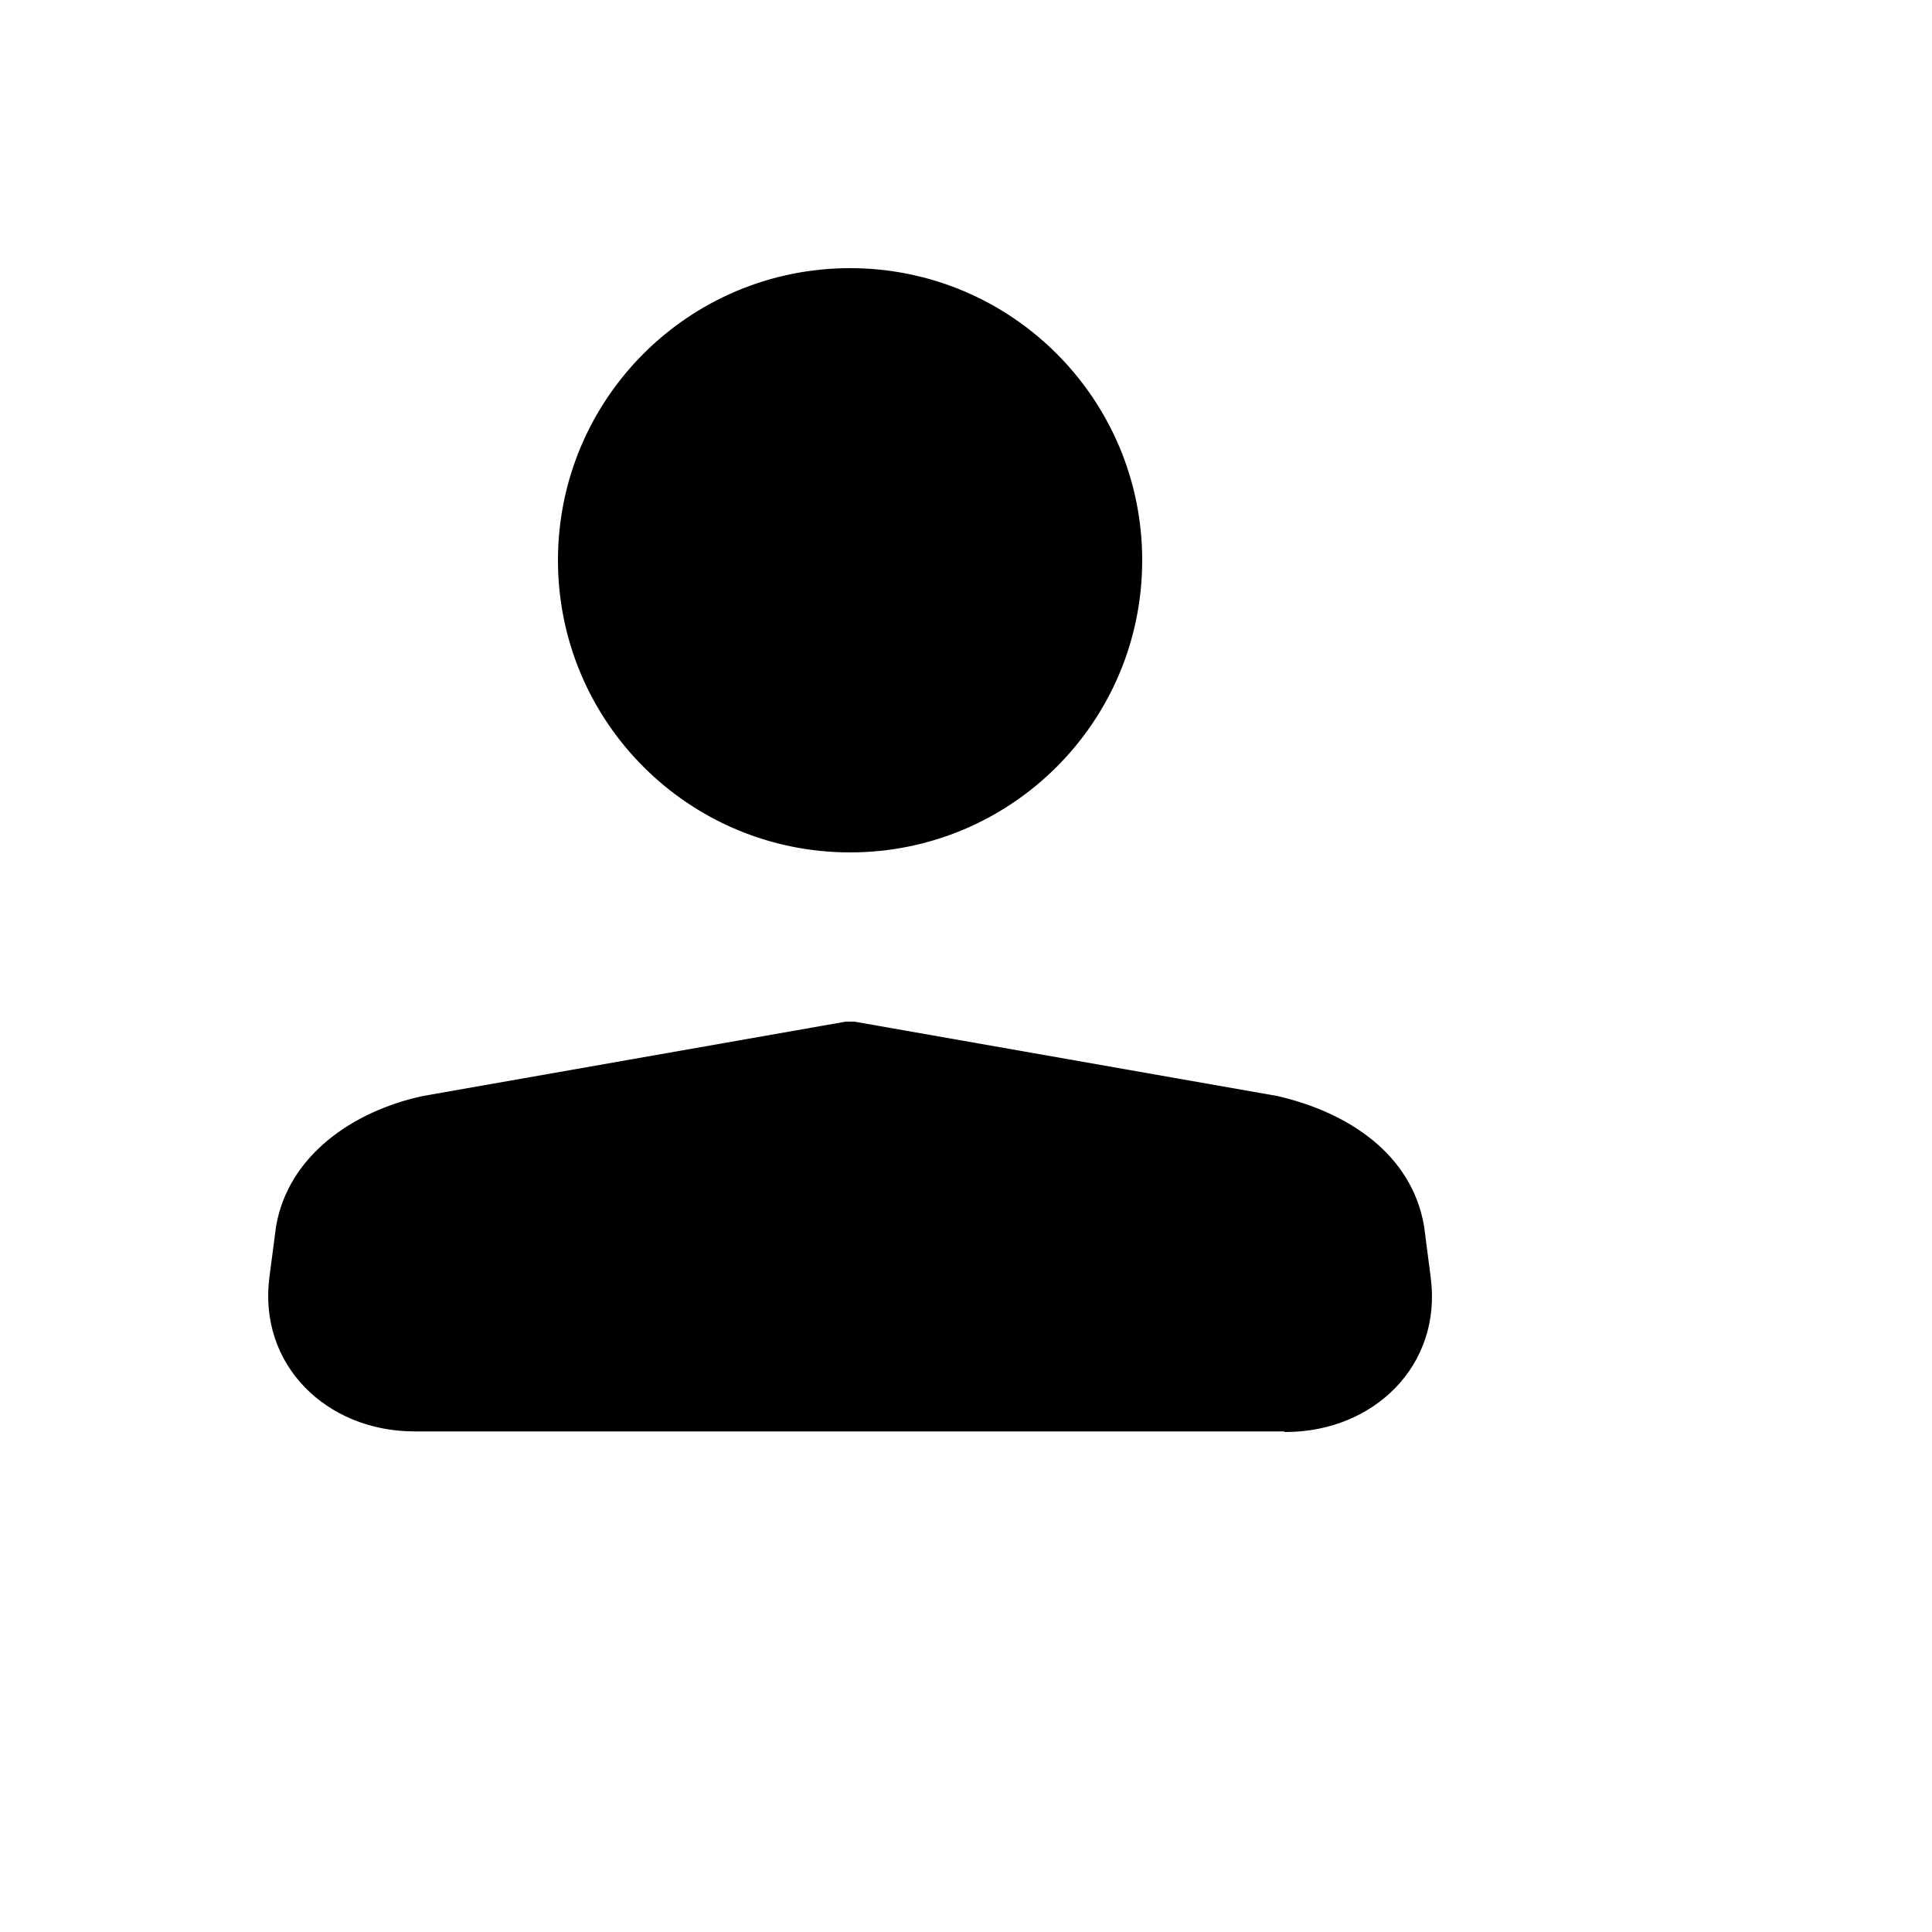 <svg xmlns="http://www.w3.org/2000/svg" version="1.1" xmlns:xlink="http://www.w3.org/1999/xlink" width="100%" height="100%" id="svgWorkerArea" viewBox="-25 -25 625 625" xmlns:idraw="https://idraw.muisca.co" style="background: white;"><defs id="defsdoc"><pattern id="patternBool" x="0" y="0" width="10" height="10" patternUnits="userSpaceOnUse" patternTransform="rotate(35)"><circle cx="5" cy="5" r="4" style="stroke: none;fill: #ff000070;"></circle></pattern></defs><g id="fileImp-802811345" class="cosito"><path id="pathImp-473551514" stroke="#000" stroke-linecap="round" stroke-linejoin="round" stroke-width="1.5" class="grouped" d="M391.056 437.312C391.056 437.312 109.15 437.312 109.15 437.312 80.969 437.312 59.219 416.05 62.913 388.113 62.913 388.113 65.05 371.819 65.05 371.819 68.931 349.319 89.519 335.163 111.869 330.306 111.869 330.306 248.65 306.25 248.65 306.25 248.65 306.25 251.35 306.25 251.35 306.25 251.35 306.25 388.131 330.306 388.131 330.306 410.856 335.556 431.069 348.925 434.95 371.819 434.95 371.819 437.087 388.319 437.087 388.319 440.781 416.256 419.031 437.5 390.85 437.5 390.85 437.5 391.038 437.312 391.038 437.312 391.038 437.312 391.056 437.312 391.056 437.312"></path><path id="circleImp-98297302" stroke="#000" stroke-linecap="round" stroke-linejoin="round" stroke-width="1.5" class="grouped" d="M156.25 156.25C156.25 104.455 198.205 62.5 250 62.5 301.795 62.5 343.75 104.455 343.75 156.25 343.75 208.045 301.795 250 250 250 198.205 250 156.25 208.045 156.25 156.25 156.25 156.25 156.25 156.25 156.25 156.25"></path></g></svg>